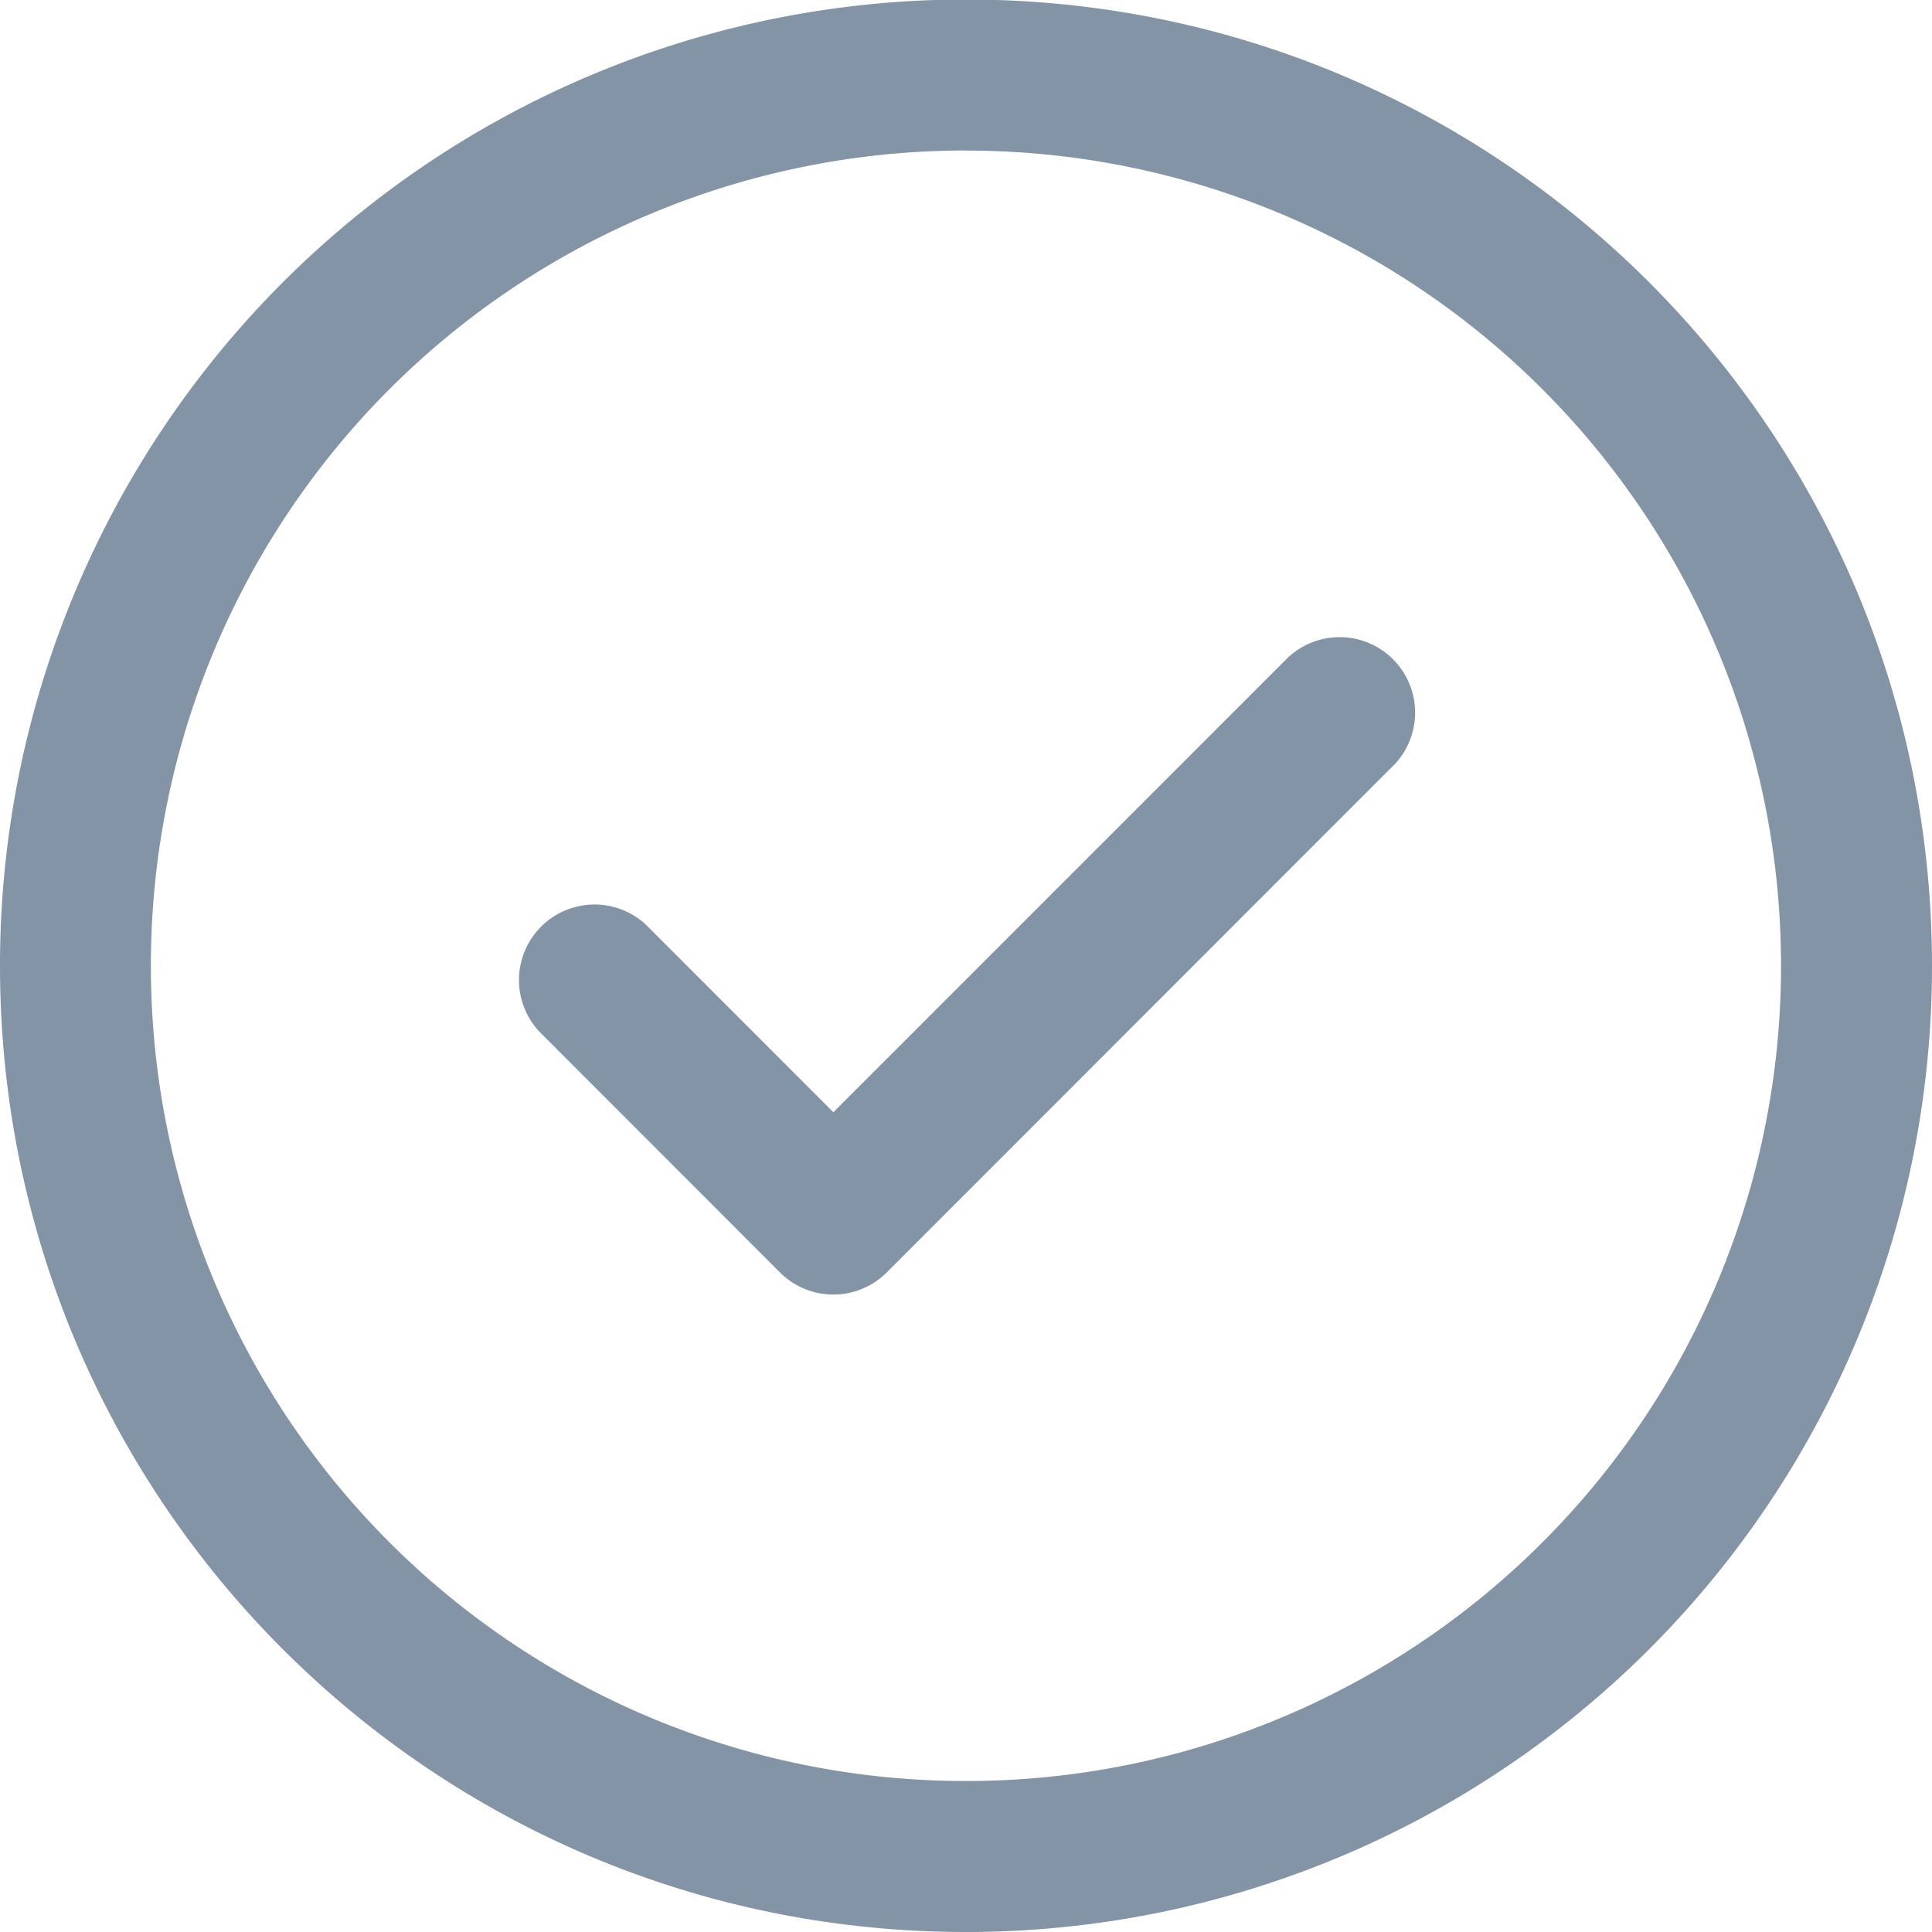 <svg xmlns="http://www.w3.org/2000/svg" width="20" height="20" viewBox="0 0 20 20"><g><g><path fill="#8494a7" d="M14.42 7.929l-5.24 5.243a.782.782 0 0 1-1.106 0L5.58 10.676A.782.782 0 0 1 6.684 9.57l1.943 1.944 4.689-4.69A.781.781 0 0 1 14.42 7.93zM10 20C4.472 20 0 15.526 0 9.998A9.996 9.996 0 0 1 10-.005c5.527 0 10 4.474 10 10.003A9.996 9.996 0 0 1 10 20zm0-18.442a8.434 8.434 0 0 0-8.438 8.44A8.434 8.434 0 0 0 10 18.437a8.434 8.434 0 0 0 8.437-8.44A8.434 8.434 0 0 0 10 1.559z"/></g></g></svg>